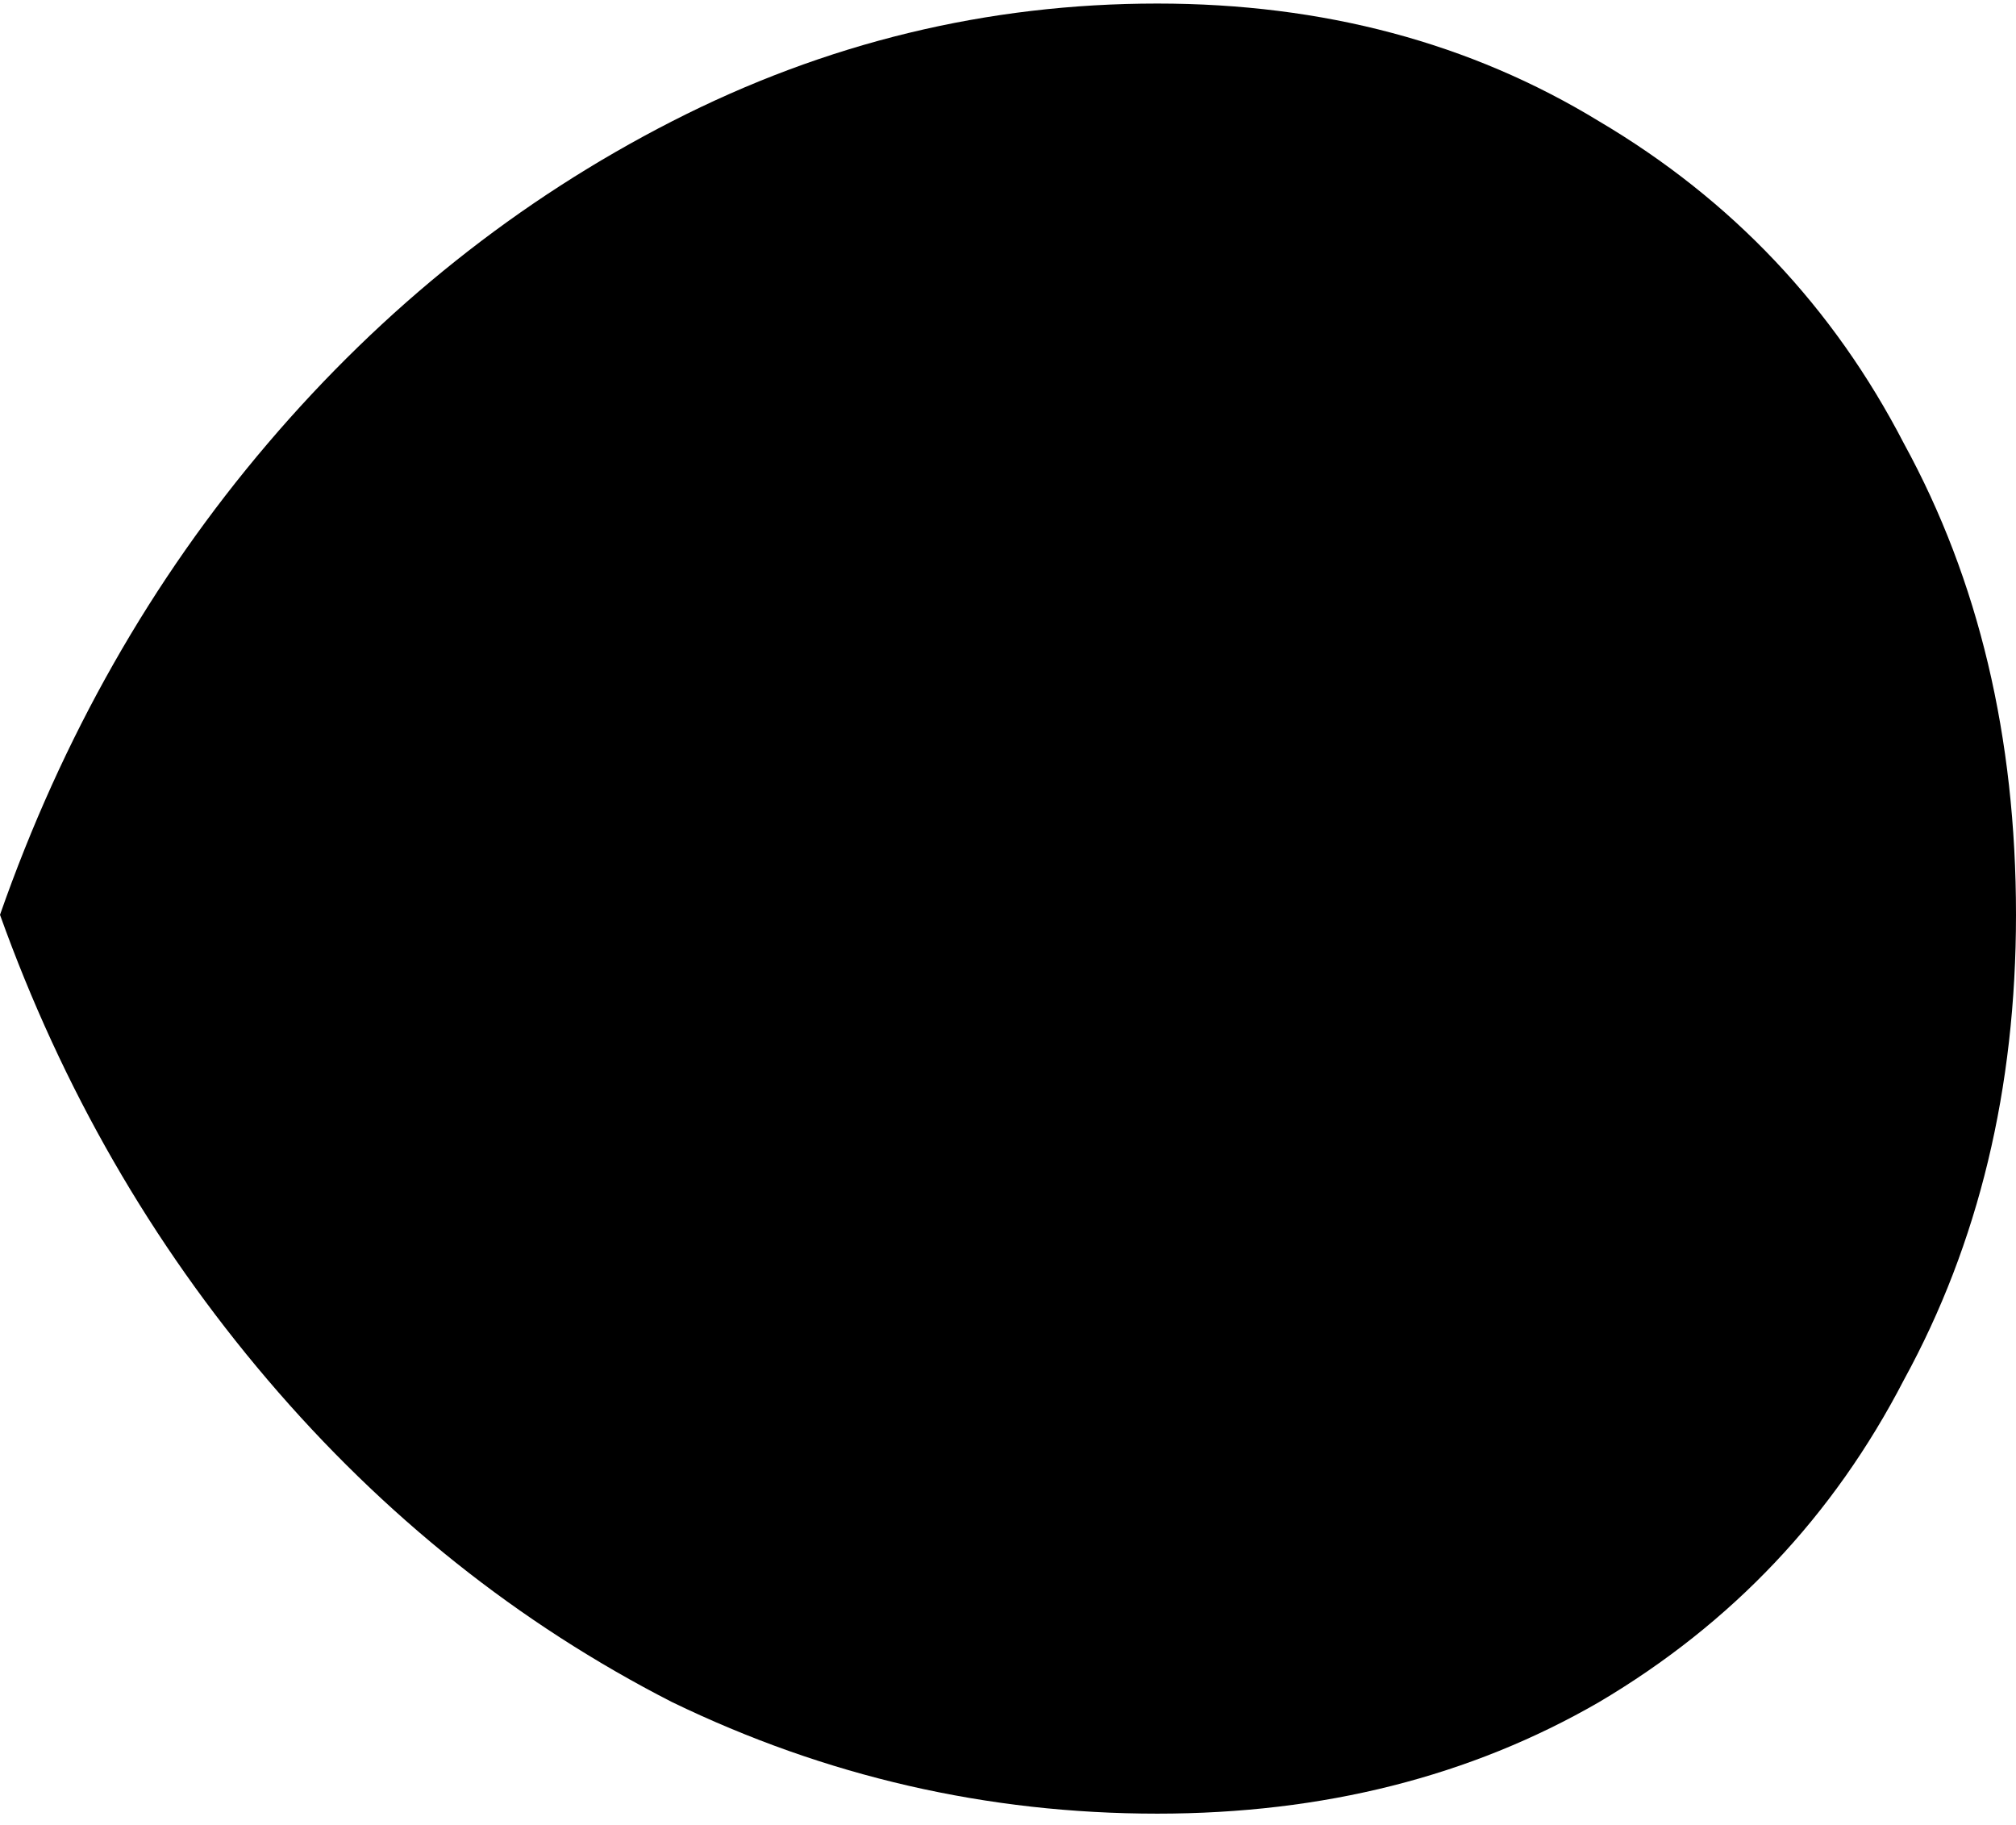 <svg width="137" height="124" viewBox="0 0 137 124" fill="none" xmlns="http://www.w3.org/2000/svg">
<path d="M137 62.162C137 50.087 134.463 39.416 129.389 30.148C124.597 20.881 117.69 13.58 108.67 8.244C99.931 2.909 89.924 0.241 78.648 0.241C67.091 0.241 56.097 2.909 45.667 8.244C35.237 13.58 26.075 20.881 18.182 30.148C10.289 39.416 4.228 50.087 0 62.162C4.228 73.957 10.289 84.487 18.182 93.754C26.075 103.022 35.237 110.323 45.667 115.659C56.097 120.713 67.091 123.241 78.648 123.241C89.924 123.241 99.931 120.713 108.67 115.659C117.69 110.323 124.597 103.022 129.389 93.754C134.463 84.487 137 73.957 137 62.162Z" fill="black"/>
</svg>
